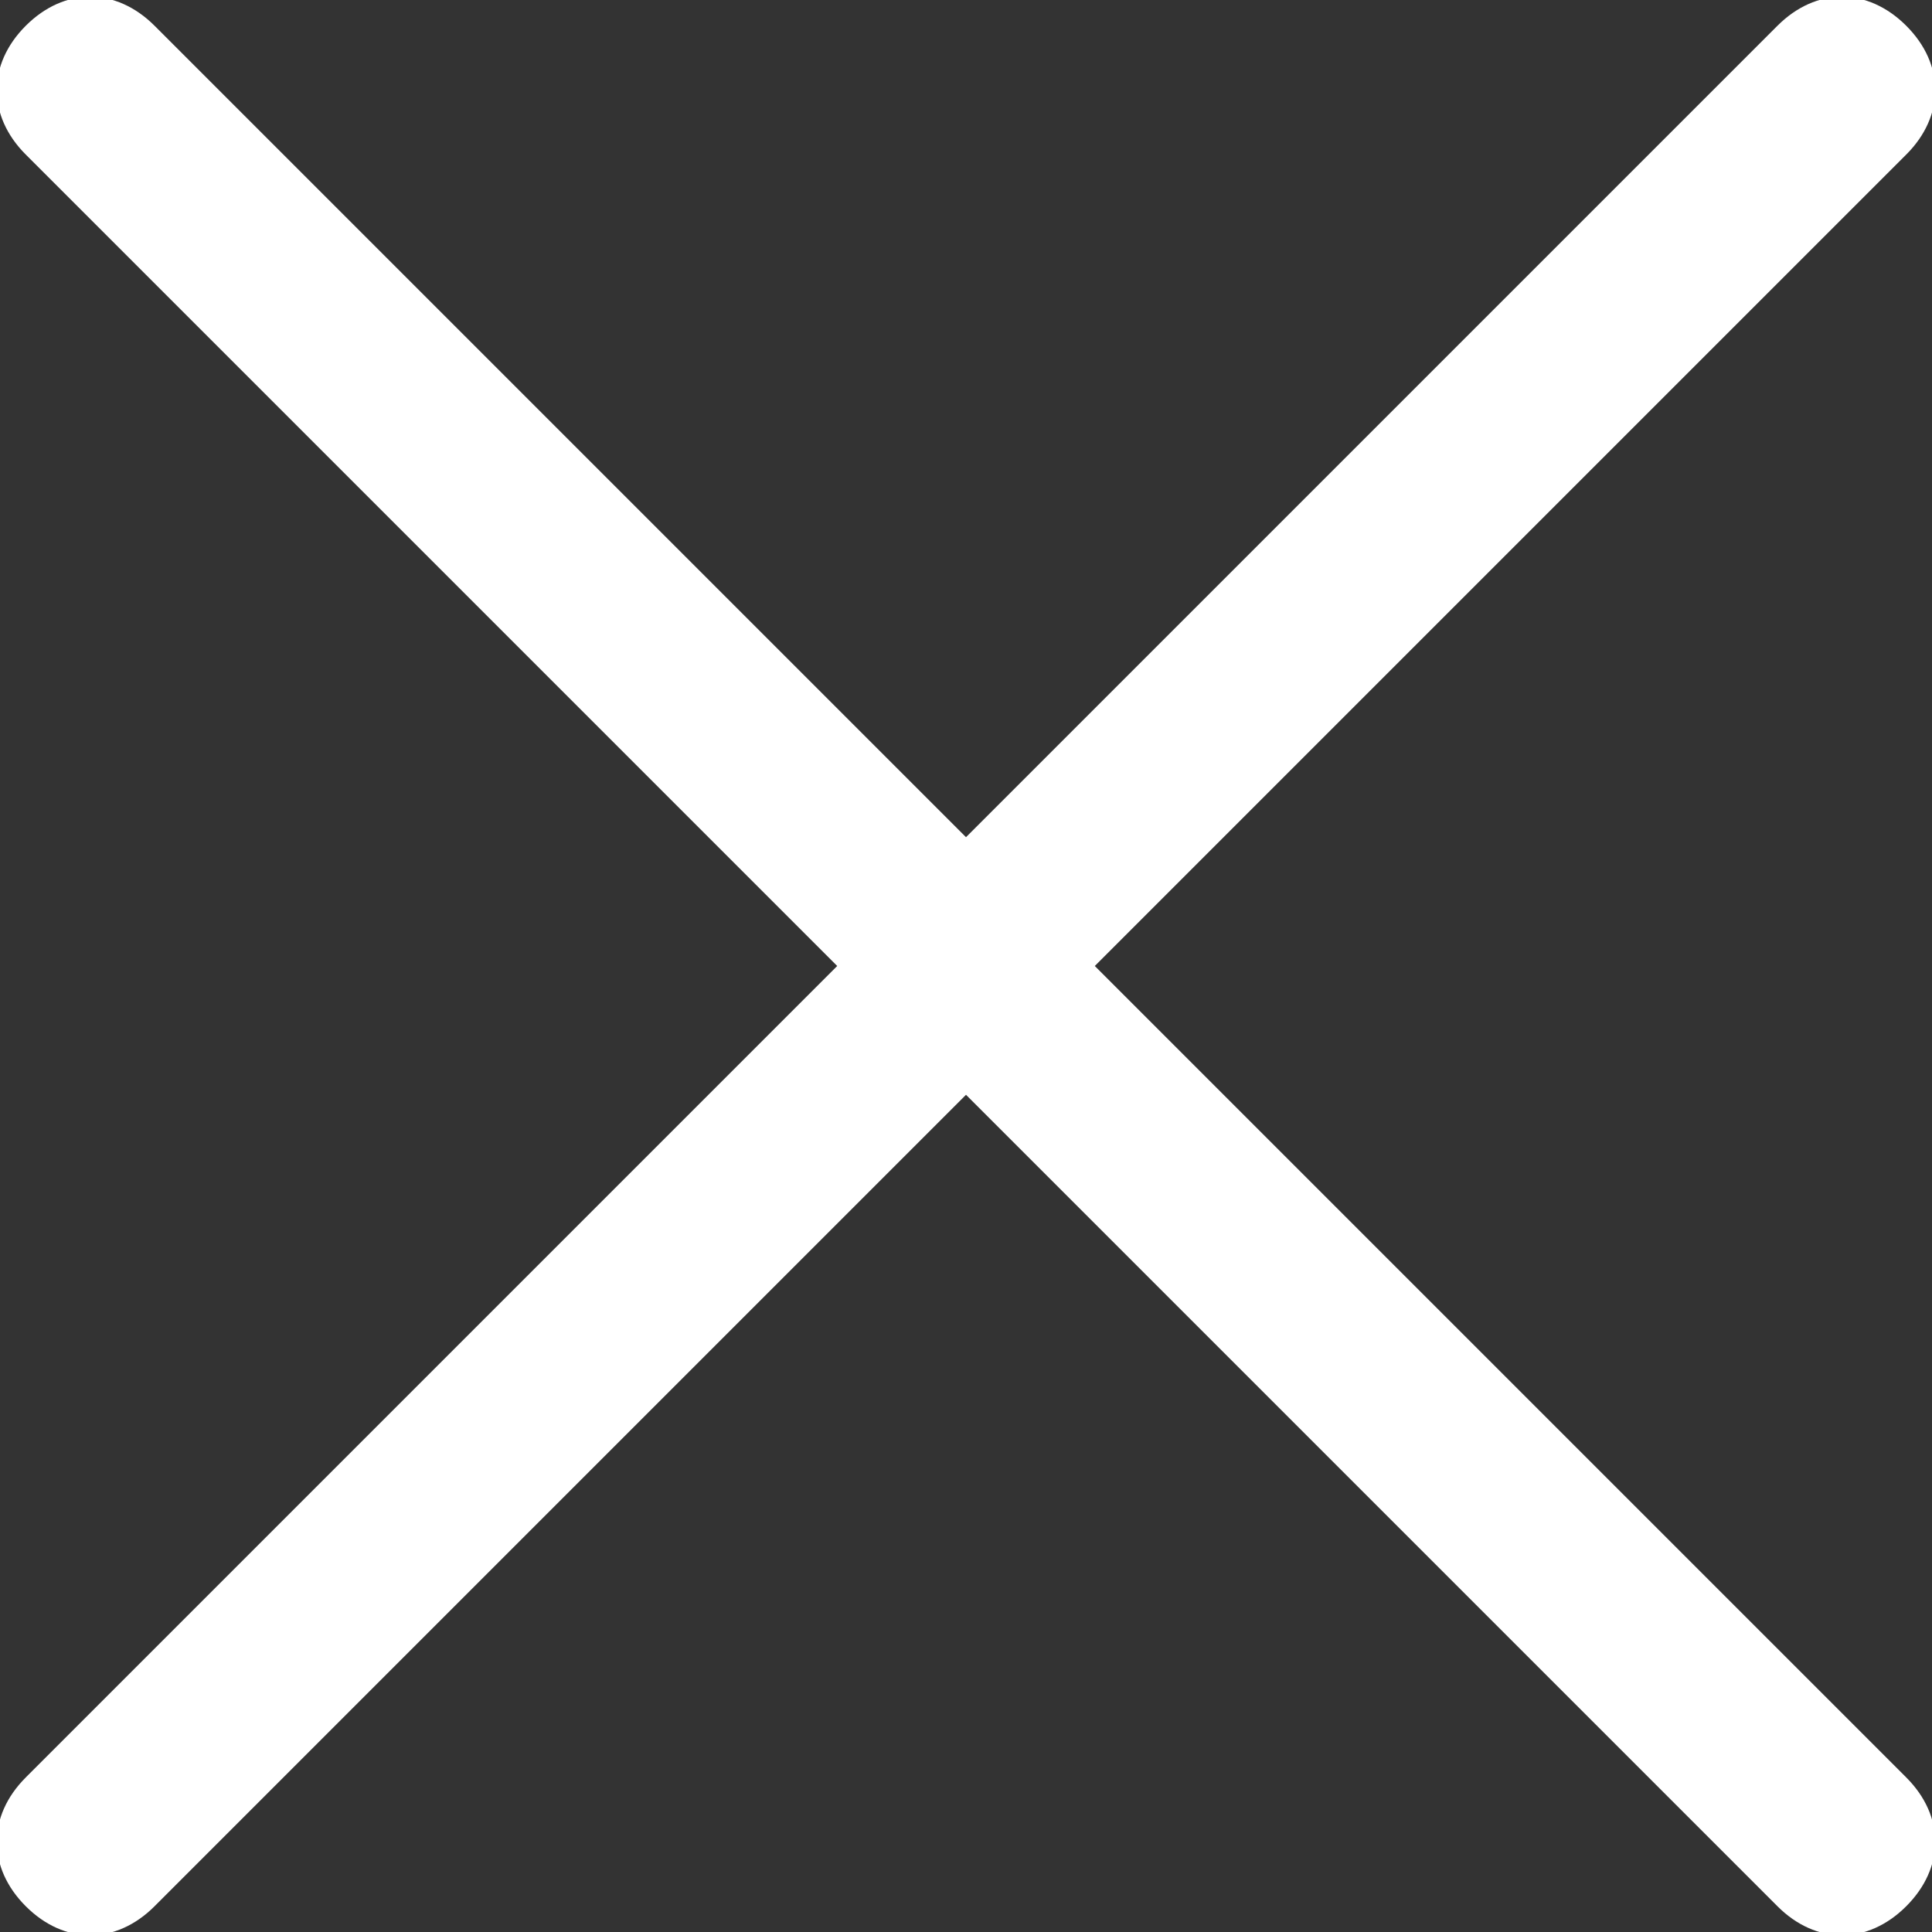 <?xml version="1.0" encoding="utf-8"?>
<!-- Generator: Adobe Illustrator 25.0.0, SVG Export Plug-In . SVG Version: 6.00 Build 0)  -->
<svg version="1.1" id="Layer_1" xmlns:sketch="http://www.bohemiancoding.com/sketch/ns"
	 xmlns="http://www.w3.org/2000/svg" xmlns:xlink="http://www.w3.org/1999/xlink" x="0px" y="0px" viewBox="0 0 15 15"
	 style="enable-background:new 0 0 15 15;" xml:space="preserve">
<rect x="0" y="0" width="15" height="15" fill="#333333" stroke="none"/>
<style type="text/css">
	.st0{fill-rule:evenodd;clip-rule:evenodd;fill:#FFFFFF;}
</style>
<desc>Created with Sketch.</desc>
<g id="Page-1" sketch:type="MSPage">
	<g id="Artboard-3" sketch:type="MSArtboardGroup">
		<g id="A12_CollapseFile" sketch:type="MSLayerGroup">
			<path id="Shape" sketch:type="MSShapeGroup" class="st0" d="M6.5,7.5l-6.3,6.3c-0.3,0.3-0.3,0.7,0,1s0.7,0.3,1,0l6.3-6.3l6.3,6.3
				c0.3,0.3,0.7,0.3,1,0s0.3-0.7,0-1L8.5,7.5l6.3-6.3c0.3-0.3,0.3-0.7,0-1s-0.7-0.3-1,0L7.5,6.5L1.2,0.2c-0.3-0.3-0.7-0.3-1,0
				s-0.3,0.7,0,1L6.5,7.5z"/>
		</g>
	</g>
	<g id="Components" transform="translate(-1155, -2076)" sketch:type="MSArtboardGroup">
		<g id="Icons" transform="translate(-53, 1108)" sketch:type="MSLayerGroup">
		</g>
	</g>
</g>
</svg>
